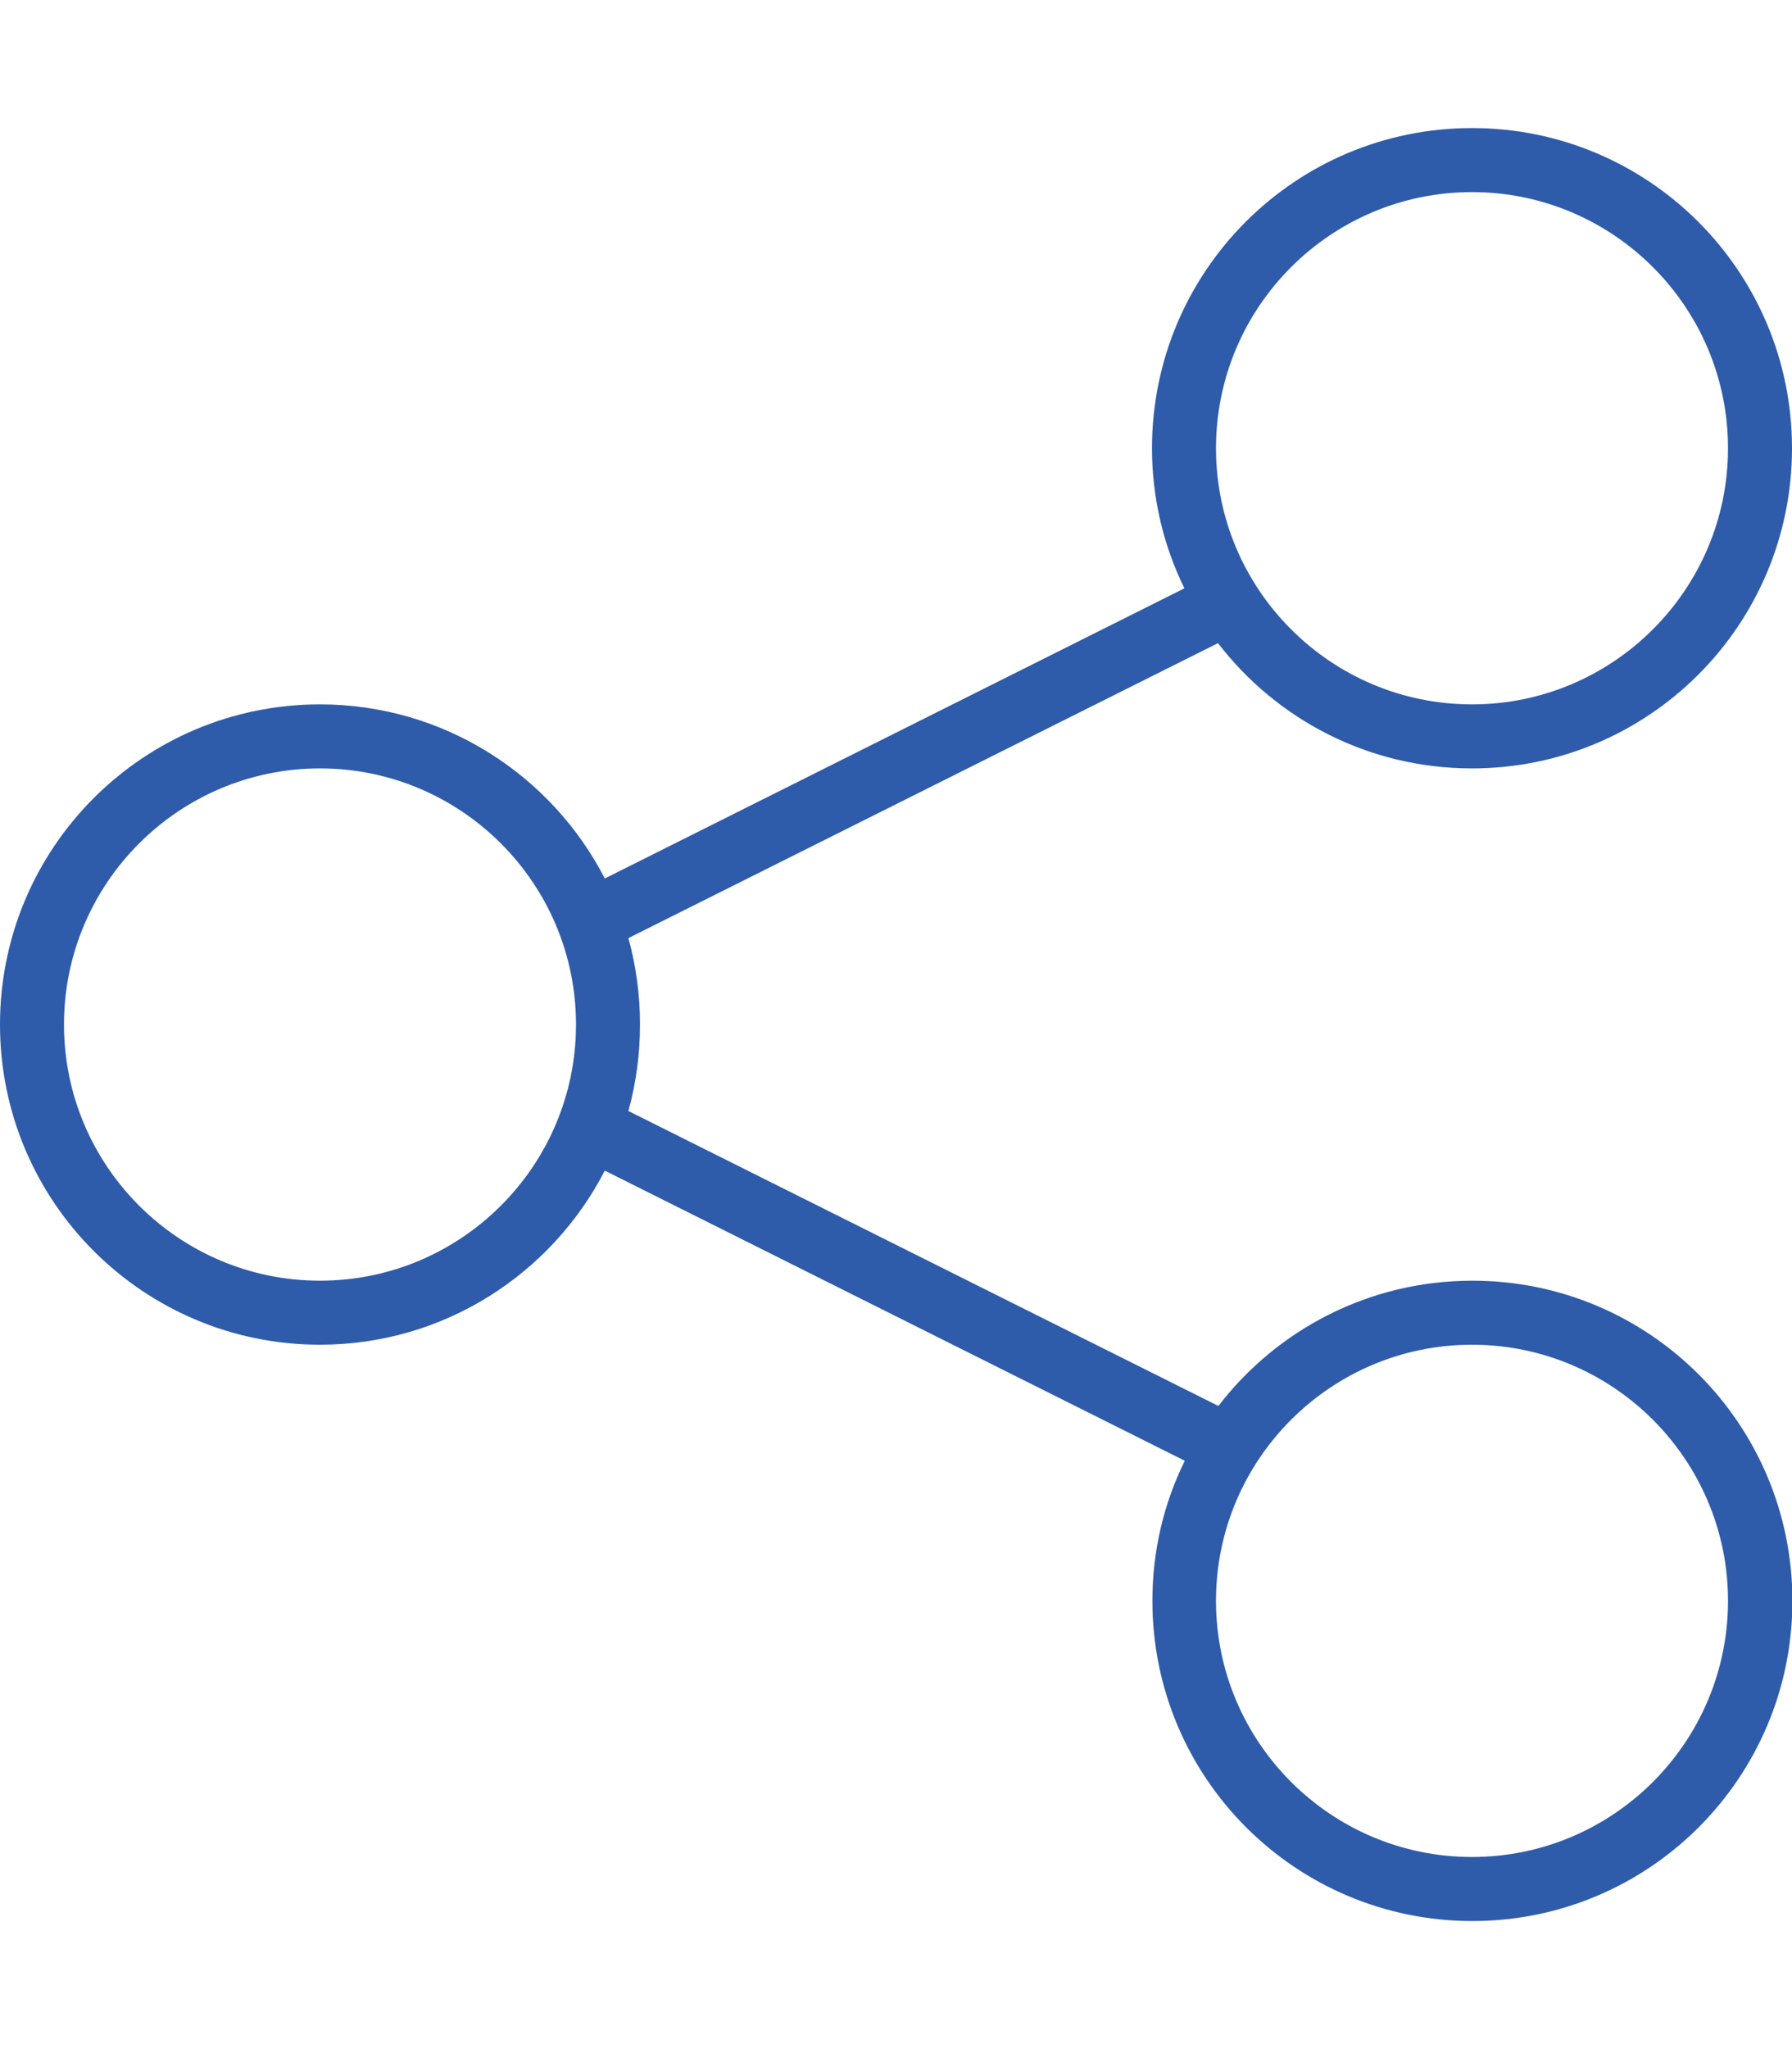 <?xml version="1.0" encoding="utf-8"?>
<!-- Generator: Adobe Illustrator 26.2.1, SVG Export Plug-In . SVG Version: 6.00 Build 0)  -->
<svg version="1.1" id="Layer_1" xmlns="http://www.w3.org/2000/svg" xmlns:xlink="http://www.w3.org/1999/xlink" x="0px" y="0px"
	 viewBox="0 0 448 512" style="enable-background:new 0 0 448 512;" xml:space="preserve">
<style type="text/css">
	.st0{fill:#2E5CAA;}
</style>
<path class="st0" d="M448,112c0,44.2-35.8,80-80,80c-25.9,0-48.9-12.3-63.5-31.3l-147.4,73.7c1.9,6.9,2.9,14.1,2.9,21.6
	s-1,14.7-2.9,21.6l147.5,73.7c14.6-19,37.6-31.3,63.5-31.3c44.2,0,80,35.8,80,80s-35.8,80-80,80s-80-35.8-80-80
	c0-12.6,2.9-24.5,8.1-35l-145-72.5C137.9,318.3,111,336,80,336c-44.2,0-80-35.8-80-80s35.8-80,80-80c31,0,57.9,17.7,71.2,43.5
	L296.1,147c-5.2-10.6-8.1-22.5-8.1-35c0-44.2,35.8-80,80-80S448,67.8,448,112z M80,320c35.3,0,64-28.7,64-64s-28.7-64-64-64
	s-64,28.7-64,64S44.7,320,80,320z M432,112c0-35.3-28.7-64-64-64s-64,28.7-64,64s28.7,64,64,64S432,147.3,432,112z M368,464
	c35.3,0,64-28.7,64-64s-28.7-64-64-64s-64,28.7-64,64S332.7,464,368,464z"/>
</svg>
